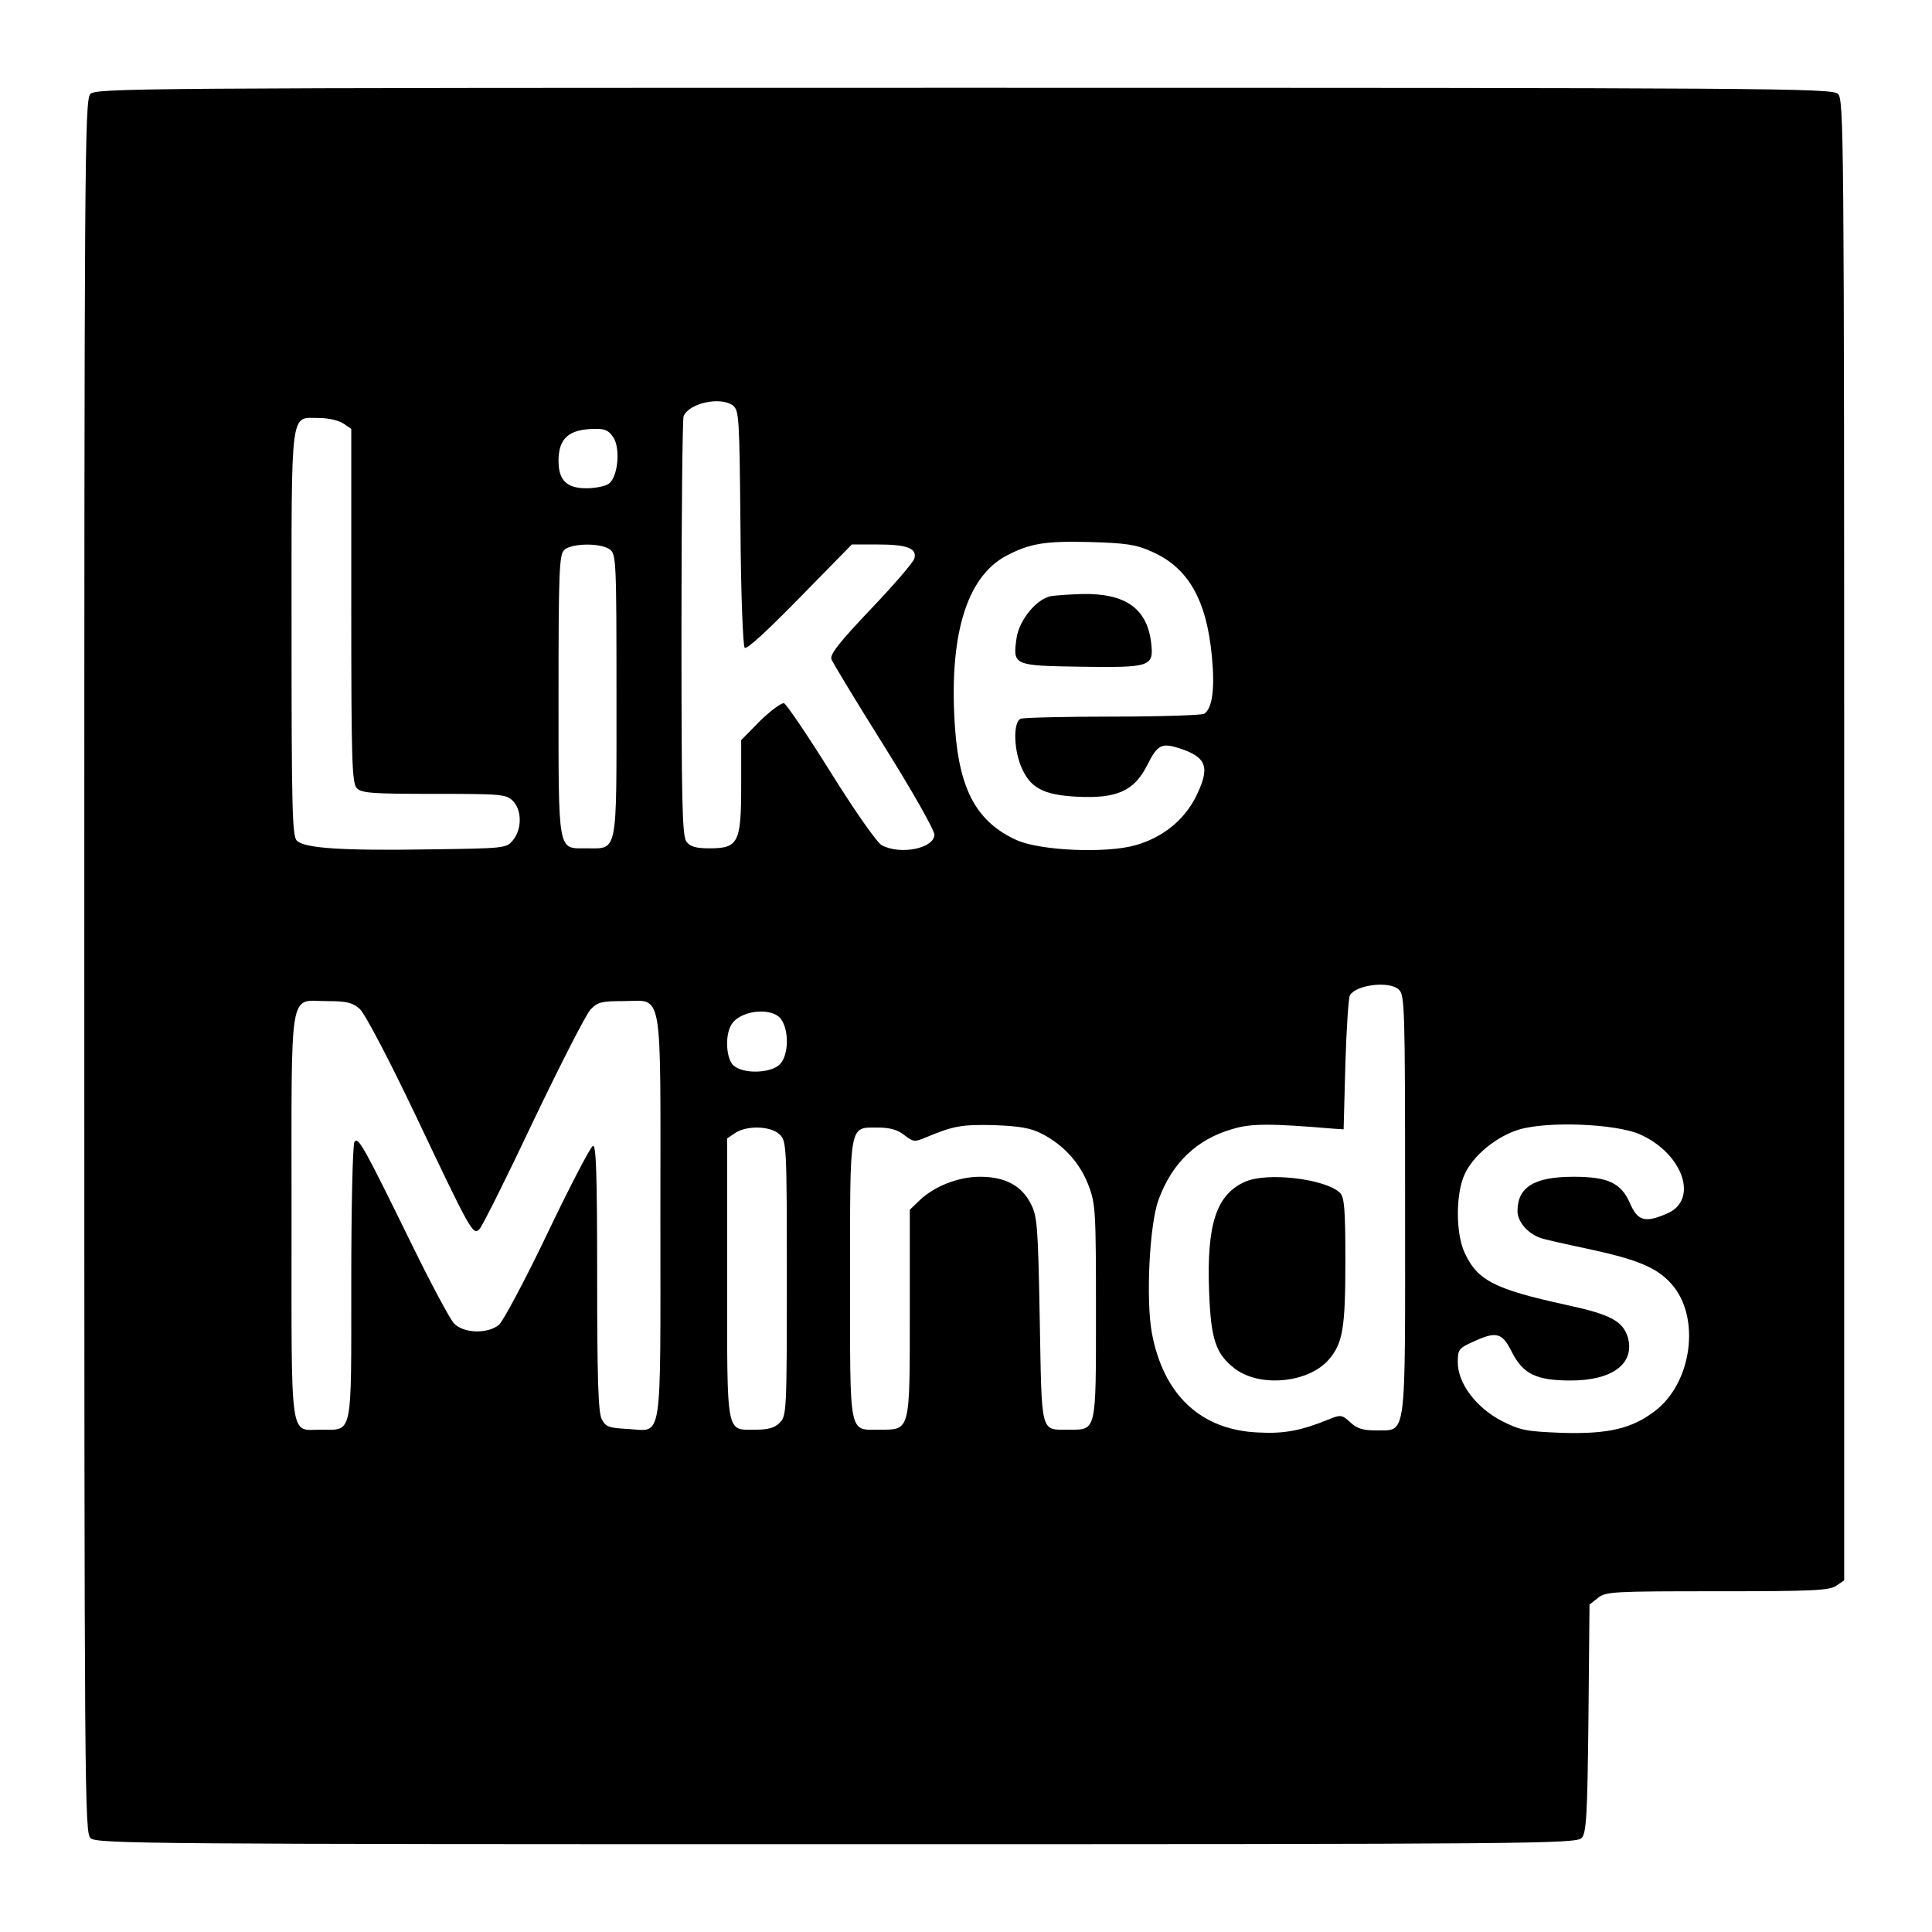 <?xml version="1.0" standalone="no"?>
<!DOCTYPE svg PUBLIC "-//W3C//DTD SVG 20010904//EN"
 "http://www.w3.org/TR/2001/REC-SVG-20010904/DTD/svg10.dtd">
<svg version="1.0" xmlns="http://www.w3.org/2000/svg"
 width="550pt" height="550pt" viewBox="0 0 550 550"
 preserveAspectRatio="xMidYMid meet">
<g transform="translate(0,550) scale(0.1,-0.1)"
fill="#000000" stroke="none">
<path d="M257 5232 c-16 -17 -17 -204 -17 -2484 0 -2375 1 -2466 18 -2481 17
-16 179 -17 2124 -17 1992 0 2106 1 2121 18 13 15 16 63 19 340 l3 324 24 19
c22 18 43 19 340 19 270 0 320 2 339 16 l22 15 0 2108 c0 2029 -1 2109 -18
2124 -17 16 -204 17 -2489 17 -2380 0 -2471 -1 -2486 -18z m1829 -886 c18 -14
19 -31 22 -348 1 -184 7 -337 12 -342 6 -6 67 51 157 143 l148 151 73 0 c85 0
113 -11 105 -40 -3 -11 -59 -76 -124 -144 -90 -95 -117 -129 -112 -143 4 -10
71 -121 150 -247 79 -126 143 -239 143 -252 0 -39 -97 -59 -150 -30 -14 8 -75
95 -145 207 -66 106 -126 194 -133 197 -7 2 -38 -21 -68 -50 l-54 -55 0 -130
c0 -162 -8 -178 -90 -178 -40 0 -55 5 -66 19 -12 17 -14 116 -14 607 0 323 3
595 6 604 15 37 104 57 140 31z m-1108 -52 l22 -15 0 -504 c0 -444 2 -505 16
-519 13 -14 47 -16 220 -16 191 0 205 -1 224 -20 26 -26 26 -80 1 -111 -19
-24 -22 -24 -238 -27 -249 -4 -357 3 -378 25 -13 12 -15 94 -15 590 0 654 -5
613 79 613 26 0 56 -7 69 -16z m768 -39 c21 -32 13 -114 -13 -132 -9 -7 -38
-13 -64 -13 -56 0 -79 23 -79 78 0 64 29 90 102 91 29 1 41 -4 54 -24z m1532
-325 c104 -45 157 -137 172 -299 9 -93 1 -148 -22 -163 -7 -4 -124 -8 -260 -8
-135 0 -253 -3 -262 -6 -21 -8 -21 -81 0 -134 25 -62 62 -83 159 -88 114 -6
163 16 200 88 30 60 41 66 92 50 80 -26 89 -55 46 -141 -34 -65 -93 -113 -170
-135 -83 -24 -270 -16 -338 14 -113 51 -163 141 -176 316 -19 263 31 433 146
494 67 35 109 42 235 39 105 -3 134 -7 178 -27z m-1542 6 c18 -14 19 -30 19
-415 0 -459 5 -436 -86 -436 -82 0 -79 -19 -79 436 0 348 2 400 16 413 20 20
103 21 130 2z m2246 -1253 c17 -15 18 -47 18 -613 0 -683 6 -640 -83 -642 -37
0 -54 5 -73 23 -23 21 -27 22 -57 10 -83 -34 -131 -43 -205 -39 -164 7 -270
107 -303 284 -17 94 -7 307 19 378 38 105 109 173 211 202 52 16 108 16 286 1
l30 -2 5 185 c3 102 9 191 13 197 19 30 112 41 139 16z m-2958 -55 c15 -14 82
-141 161 -307 156 -329 162 -339 180 -320 8 8 77 146 153 307 77 161 150 304
163 318 20 21 31 24 91 24 118 0 108 55 108 -614 0 -660 8 -609 -93 -604 -54
3 -63 6 -74 28 -10 19 -13 119 -13 403 0 298 -3 378 -12 375 -7 -3 -65 -114
-129 -248 -64 -134 -127 -252 -139 -262 -33 -26 -101 -24 -128 5 -11 12 -66
114 -121 227 -137 279 -151 305 -162 289 -5 -8 -9 -188 -9 -401 0 -442 5 -418
-85 -418 -92 0 -85 -48 -85 607 0 668 -9 613 101 613 56 0 72 -4 93 -22z
m1200 -30 c23 -33 21 -103 -4 -128 -26 -26 -105 -28 -132 -3 -20 18 -25 82 -7
114 23 43 117 54 143 17z m743 -326 c63 -33 108 -84 132 -147 20 -52 21 -76
21 -360 0 -345 2 -335 -78 -335 -81 0 -76 -16 -82 312 -5 270 -7 296 -26 332
-26 51 -73 76 -144 76 -62 0 -130 -27 -172 -67 l-28 -27 0 -291 c0 -341 2
-335 -85 -335 -90 0 -85 -25 -85 427 0 452 -4 433 80 433 33 0 55 -6 74 -21
26 -20 29 -21 64 -6 77 32 100 36 192 34 74 -3 104 -8 137 -25z m1701 -1 c124
-55 169 -188 77 -226 -62 -27 -83 -21 -105 30 -25 57 -62 75 -160 75 -112 0
-160 -29 -160 -98 0 -29 28 -63 65 -76 10 -4 73 -18 139 -32 139 -30 194 -53
235 -100 83 -94 58 -281 -48 -361 -65 -50 -133 -66 -265 -62 -101 4 -118 7
-171 34 -73 38 -125 107 -125 167 0 36 3 40 43 58 67 31 83 27 111 -29 32 -63
70 -81 168 -81 119 0 183 49 162 123 -14 46 -49 65 -174 92 -206 45 -255 70
-291 150 -25 54 -25 166 0 221 24 54 90 108 154 128 82 25 276 17 345 -13z
m-2448 -1 c19 -19 20 -33 20 -410 0 -377 -1 -391 -20 -410 -15 -15 -33 -20
-69 -20 -85 0 -81 -23 -81 430 l0 399 22 15 c33 23 103 21 128 -4z"/>
<path d="M2992 3803 c-41 -8 -90 -67 -98 -119 -11 -78 -10 -79 180 -82 203 -3
211 0 203 69 -12 97 -73 140 -195 138 -37 -1 -77 -4 -90 -6z"/>
<path d="M3545 2136 c-82 -36 -110 -120 -103 -311 5 -139 19 -179 73 -221 72
-55 212 -41 269 27 39 46 46 90 46 281 0 146 -3 179 -15 192 -41 40 -207 60
-270 32z"/>
</g>
</svg>
